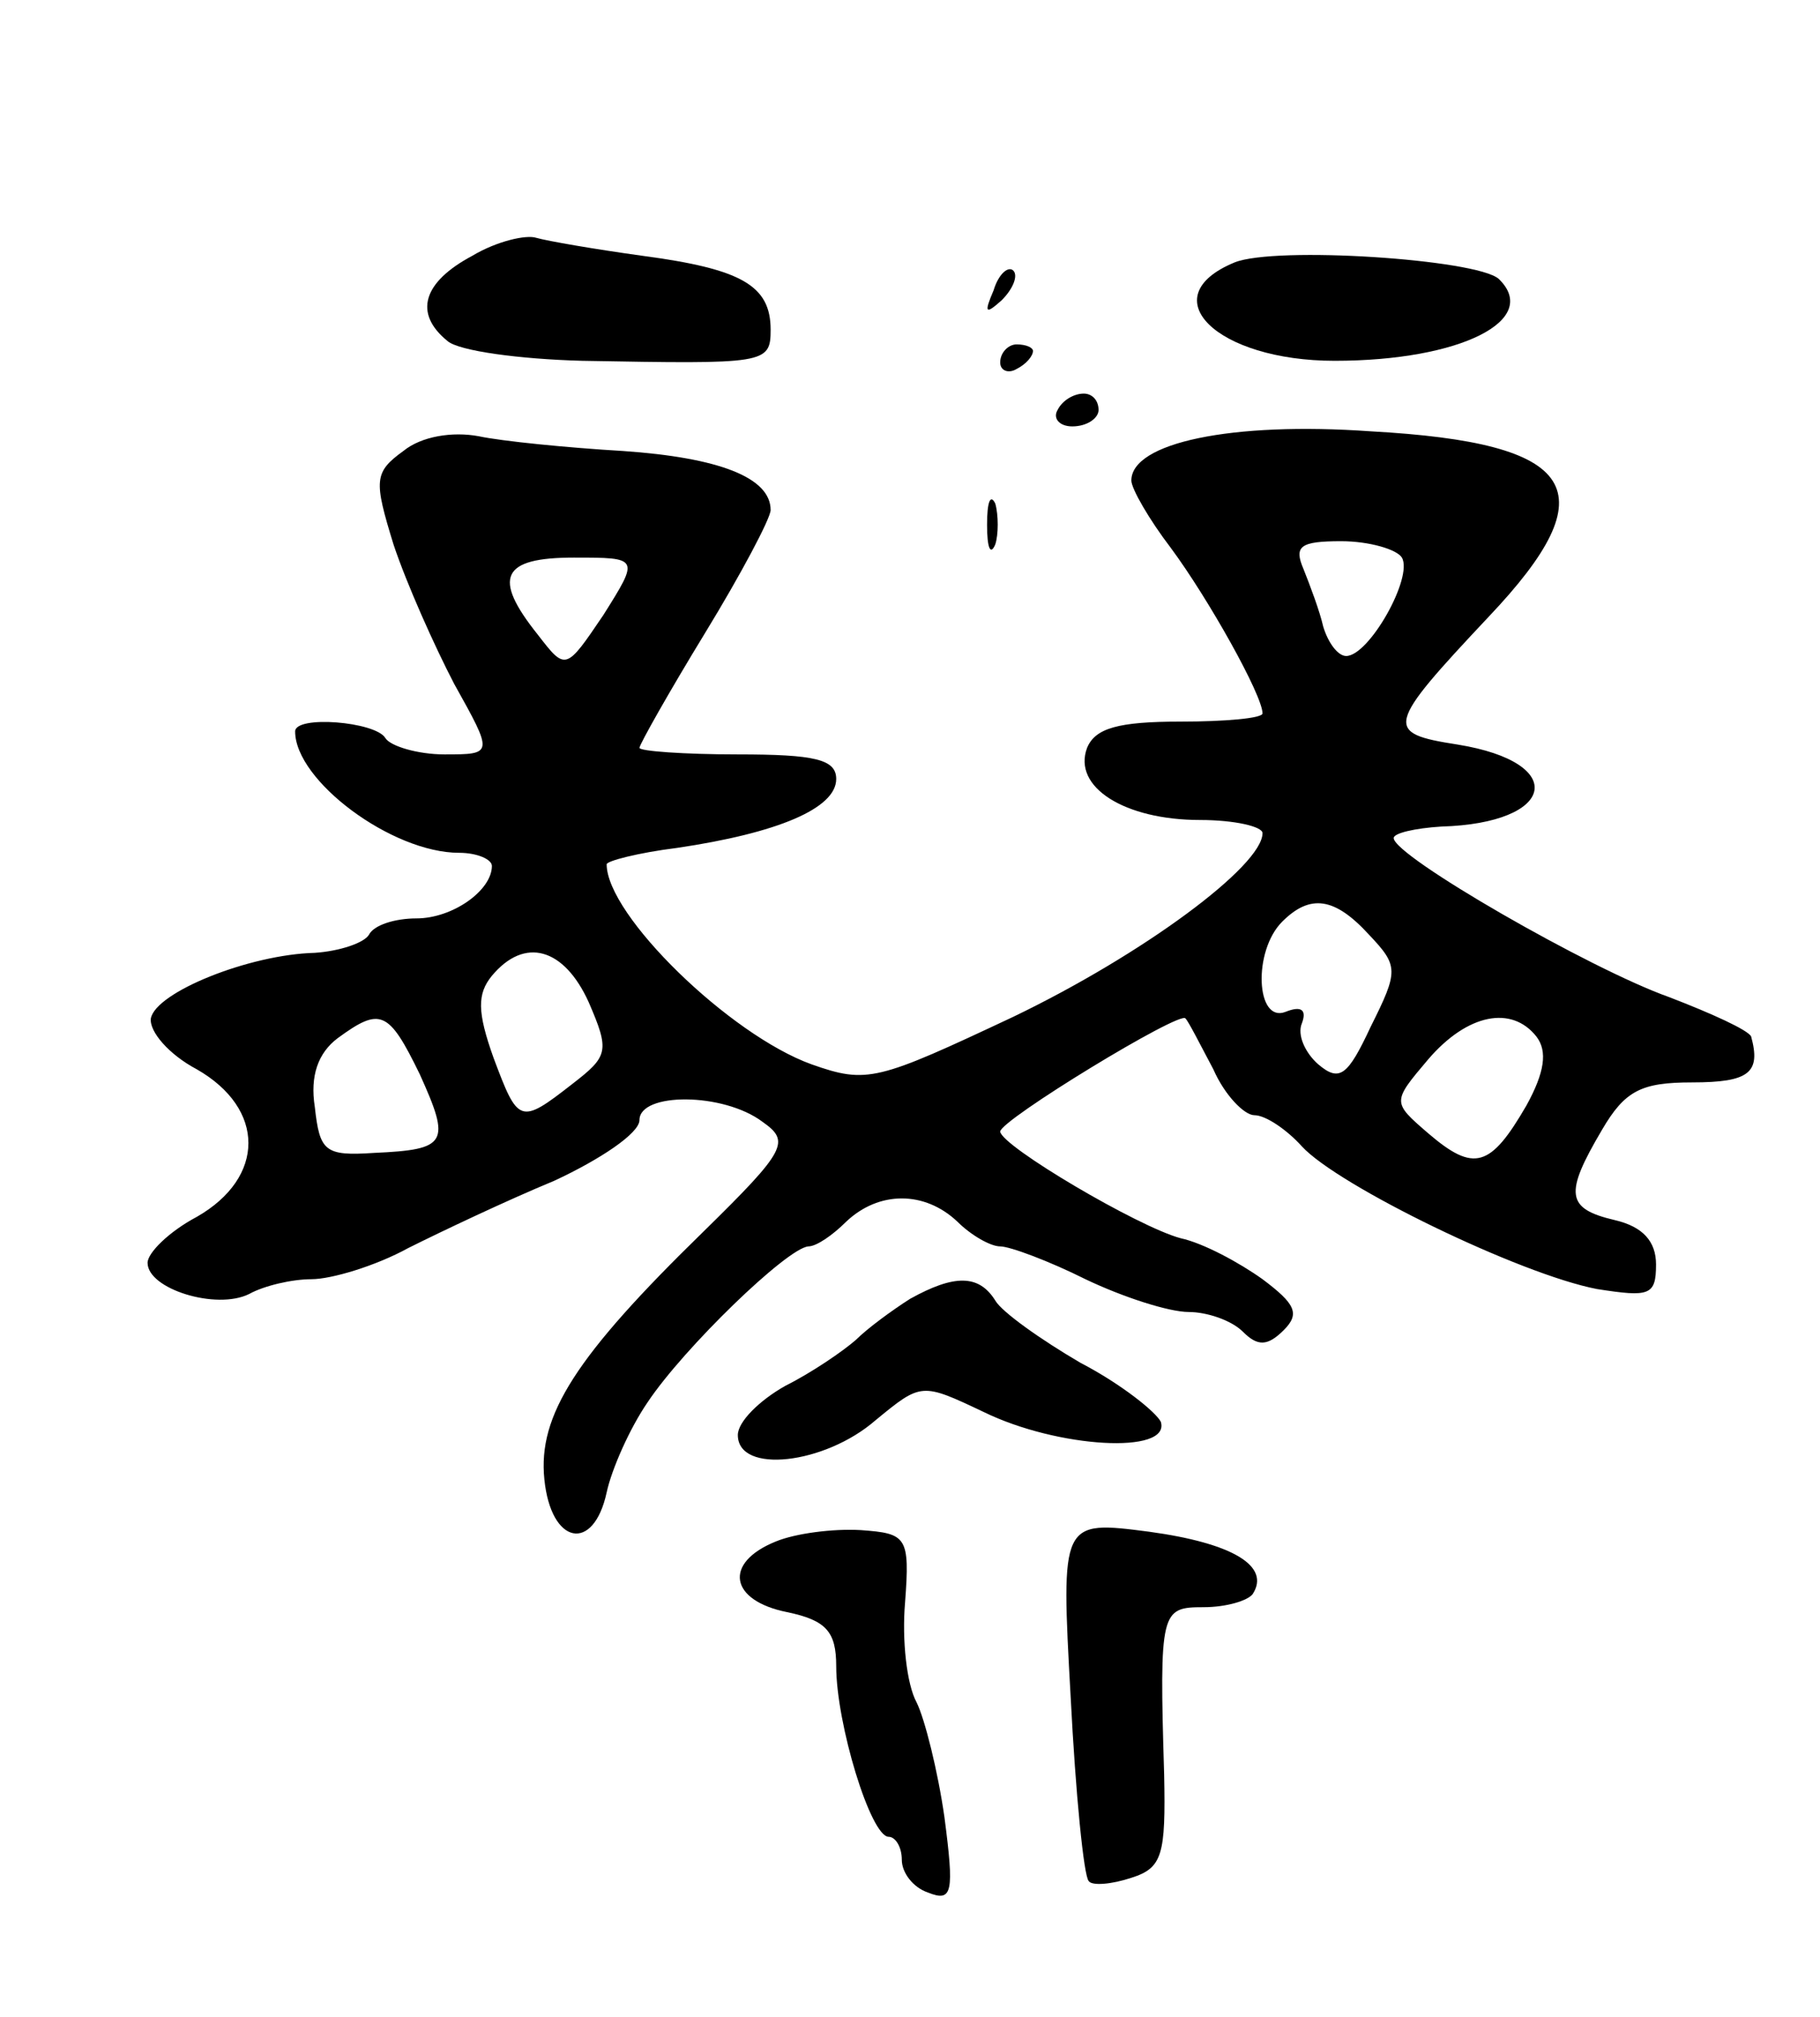 <svg version="1.0" xmlns="http://www.w3.org/2000/svg" width="111" height="123" viewBox="0 0 111 123" ><g transform="translate(0,123) scale(0.1,-0.1)" ><path d="M288 1074 c-30 -16 -36 -35 -15 -52 7 -6 44 -11 82 -12 112 -2 115 -2 115 19 0 27 -18 37 -78 45 -29 4 -58 9 -65 11 -6 2 -24 -2 -39 -11z"/><path d="M753 1070 c-51 -21 -11 -60 61 -60 77 0 126 25 100 50 -14 12 -136 20 -161 10z"/><path d="M606 1053 c-6 -14 -5 -15 5 -6 7 7 10 15 7 18 -3 3 -9 -2 -12 -12z"/><path d="M610 1009 c0 -5 5 -7 10 -4 6 3 10 8 10 11 0 2 -4 4 -10 4 -5 0 -10 -5 -10 -11z"/><path d="M645 980 c-3 -5 1 -10 9 -10 9 0 16 5 16 10 0 6 -4 10 -9 10 -6 0 -13 -4 -16 -10z"/><path d="M246 955 c-18 -13 -18 -18 -6 -57 8 -24 25 -62 37 -85 24 -43 24 -43 -6 -43 -16 0 -33 5 -36 10 -6 10 -55 14 -55 4 0 -30 59 -74 100 -74 11 0 20 -4 20 -8 0 -15 -24 -32 -46 -32 -13 0 -26 -4 -29 -10 -3 -5 -18 -10 -33 -11 -40 -1 -97 -24 -100 -40 -1 -8 11 -22 28 -31 42 -24 42 -66 0 -90 -17 -9 -30 -22 -30 -28 0 -16 42 -29 62 -19 9 5 26 9 38 9 12 0 39 8 59 19 20 10 60 29 89 41 28 13 52 29 52 37 0 17 51 17 75 -1 17 -12 15 -17 -36 -67 -78 -76 -101 -112 -97 -151 4 -40 30 -45 38 -8 3 14 14 39 25 55 22 33 85 94 98 95 5 0 15 7 23 15 20 19 48 19 68 0 8 -8 20 -15 26 -15 6 0 30 -9 52 -20 23 -11 51 -20 63 -20 11 0 26 -5 33 -12 9 -9 15 -9 25 1 10 10 7 16 -13 31 -14 10 -36 22 -50 25 -26 7 -109 56 -110 65 0 7 110 74 113 69 2 -2 9 -16 17 -31 7 -16 19 -28 25 -28 7 0 20 -9 29 -19 22 -24 133 -78 180 -87 32 -5 36 -4 36 15 0 14 -8 23 -25 27 -30 7 -31 16 -8 55 14 24 24 29 55 29 35 0 42 6 36 28 -2 4 -24 14 -50 24 -48 17 -168 86 -168 97 0 3 13 6 29 7 70 2 78 39 10 50 -45 7 -44 11 19 78 73 77 55 106 -72 113 -85 6 -146 -7 -146 -30 0 -5 11 -24 24 -41 23 -31 56 -90 56 -101 0 -3 -23 -5 -50 -5 -38 0 -52 -4 -57 -16 -9 -24 23 -44 69 -44 21 0 38 -4 38 -8 0 -20 -73 -74 -152 -112 -83 -39 -89 -41 -123 -29 -50 18 -125 91 -125 122 0 2 19 7 43 10 61 9 97 24 97 42 0 12 -13 15 -60 15 -33 0 -60 2 -60 4 0 2 18 34 40 70 22 36 40 70 40 75 0 20 -32 32 -90 36 -34 2 -74 6 -88 9 -16 3 -35 0 -46 -9z m609 -65 c7 -12 -20 -60 -34 -60 -5 0 -11 8 -14 18 -2 9 -8 25 -12 35 -6 14 -2 17 23 17 17 0 34 -5 37 -10z m-487 -35 c-23 -34 -23 -34 -40 -12 -28 35 -22 47 22 47 40 0 40 0 18 -35z m467 -195 c18 -19 18 -22 1 -56 -14 -30 -19 -34 -32 -23 -8 7 -13 18 -10 25 3 8 0 11 -10 7 -18 -7 -20 37 -2 55 17 17 32 15 53 -8z m-476 -41 c13 -30 12 -33 -10 -50 -32 -25 -33 -24 -48 16 -10 28 -10 39 -1 50 20 24 44 17 59 -16z m-103 -44 c19 -42 17 -46 -28 -48 -30 -2 -33 1 -36 28 -3 19 2 33 14 42 26 19 31 17 50 -22z m681 23 c7 -9 5 -22 -6 -42 -22 -38 -32 -41 -60 -17 -22 19 -22 19 0 45 24 28 51 33 66 14z"/><path d="M602 910 c0 -14 2 -19 5 -12 2 6 2 18 0 25 -3 6 -5 1 -5 -13z"/><path d="M555 438 c-11 -7 -26 -18 -33 -25 -8 -7 -27 -20 -43 -28 -16 -9 -29 -22 -29 -30 0 -24 53 -18 84 9 28 23 28 23 66 5 45 -22 114 -26 108 -6 -3 6 -24 23 -49 36 -24 14 -48 31 -52 38 -10 16 -25 16 -52 1z"/><path d="M473 290 c-32 -13 -28 -36 7 -43 24 -5 30 -12 30 -33 0 -35 21 -104 32 -104 4 0 8 -6 8 -14 0 -8 7 -17 16 -20 15 -6 16 0 10 46 -4 28 -12 60 -17 70 -6 11 -9 38 -7 61 3 40 1 42 -27 44 -17 1 -40 -2 -52 -7z"/><path d="M653 195 c3 -59 8 -109 11 -112 2 -3 14 -2 26 2 19 6 21 14 20 63 -3 100 -2 102 24 102 14 0 27 4 30 8 11 17 -12 31 -63 38 -54 7 -54 7 -48 -101z"/></g></svg> 
